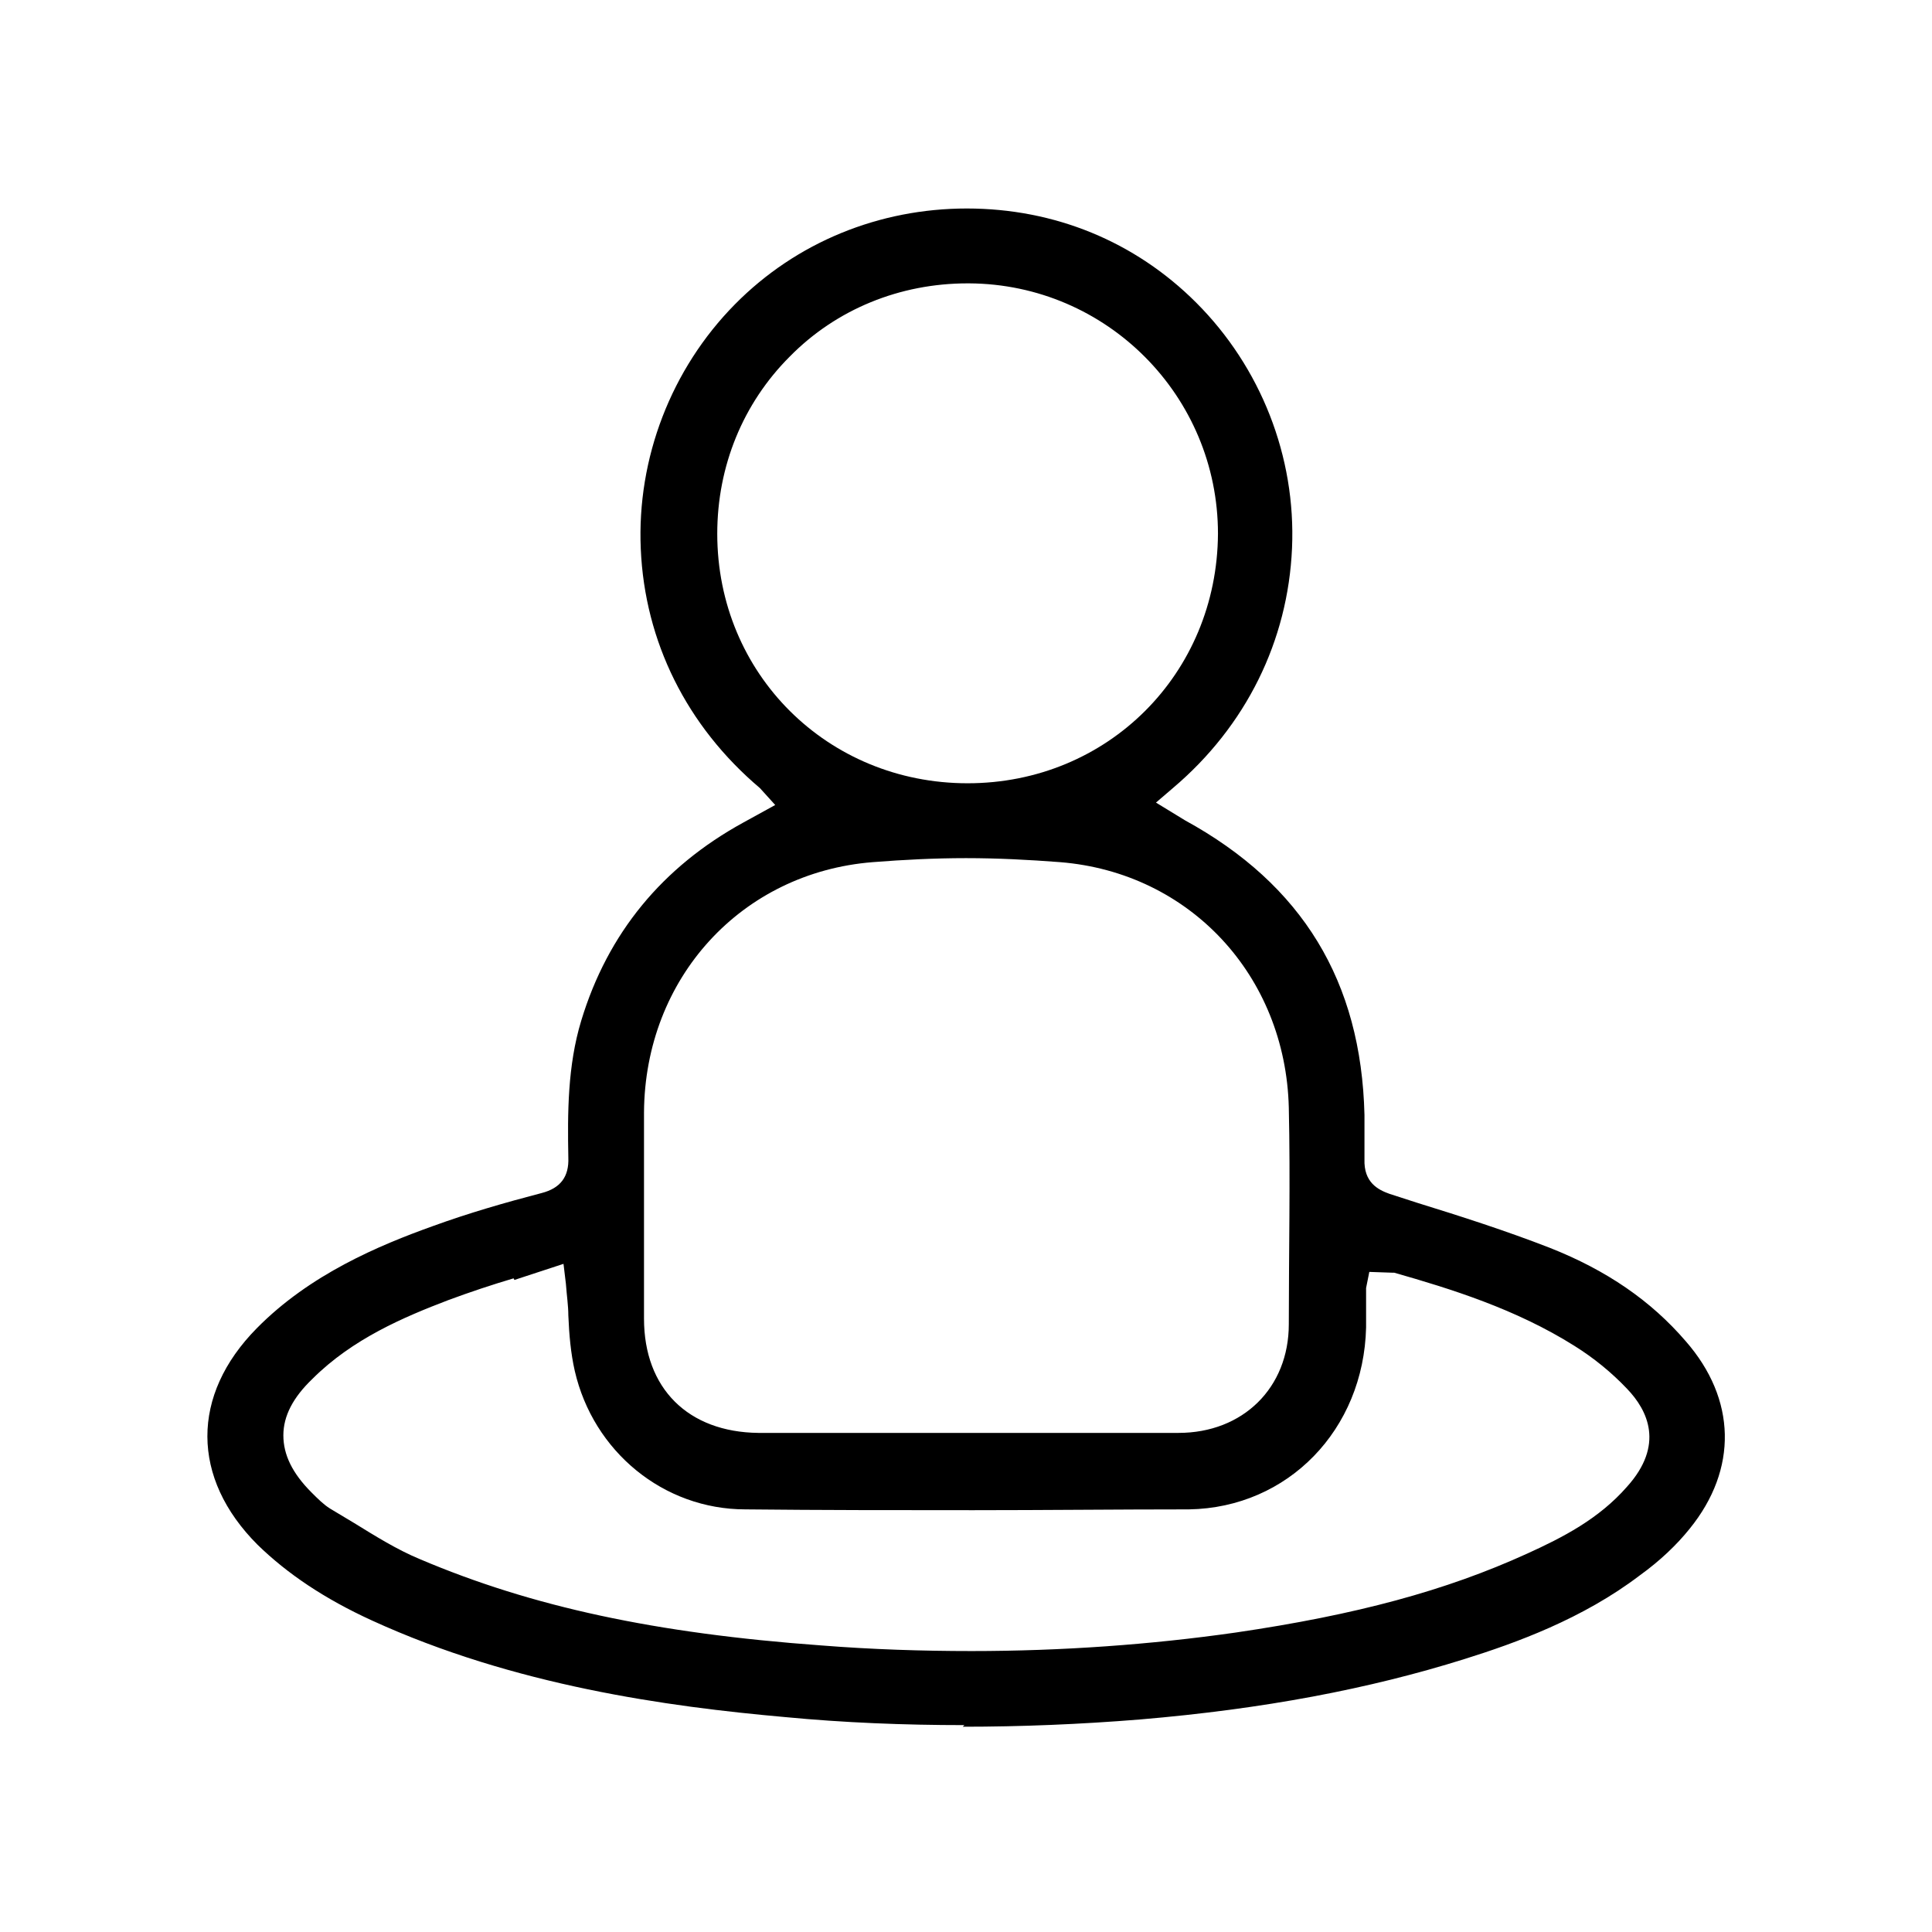 <?xml version="1.0" encoding="UTF-8"?><svg id="Layer_1" xmlns="http://www.w3.org/2000/svg" viewBox="0 0 24 24"><defs><style>.cls-1{stroke-width:0px;}</style></defs><path class="cls-1" d="m11.98,21.43c-.75,0-1.5-.03-2.23-.1-1.46-.13-3.36-.39-5.13-1.2-.59-.27-1.05-.58-1.42-.94-.83-.83-.83-1.86-.01-2.69.66-.67,1.52-1.03,2.19-1.27.44-.16.89-.29,1.35-.41.23-.06.34-.2.33-.44-.01-.55-.01-1.14.16-1.7.33-1.09,1.01-1.91,2.01-2.46l.4-.22-.19-.21c-.91-.77-1.43-1.82-1.48-2.97-.05-1.13.38-2.24,1.17-3.04.76-.77,1.79-1.19,2.88-1.19s2.09.41,2.85,1.17c.8.8,1.24,1.91,1.19,3.05-.05,1.15-.57,2.21-1.48,2.98l-.21.18.36.22c1.46.8,2.19,2,2.23,3.66,0,.18,0,.37,0,.55-.01.29.17.38.31.43l.34.11c.55.17,1.11.35,1.65.56.71.28,1.26.66,1.69,1.16.63.72.65,1.59.05,2.33-.16.2-.37.4-.62.58-.71.54-1.54.84-2.18,1.04-1.18.37-2.49.62-4.03.75-.74.06-1.48.09-2.2.09Zm-5.6-5.55c-.27.08-.54.17-.81.27-.55.21-1.19.48-1.69.98-.24.23-.36.46-.36.7,0,.24.11.47.35.71.08.08.15.15.23.2l.3.18c.26.16.53.33.82.45,1.39.59,2.92.92,4.98,1.07.63.05,1.26.07,1.87.07,1.12,0,2.23-.08,3.28-.23,1.5-.22,2.61-.52,3.62-.98.44-.2.89-.43,1.24-.83.47-.52.26-.95,0-1.22-.19-.2-.41-.38-.65-.53-.73-.46-1.54-.71-2.24-.91h-.02s-.29-.01-.29-.01l-.04.2v.49c-.03,1.27-.97,2.24-2.2,2.26-.89,0-1.79.01-2.68.01-.94,0-1.89,0-2.83-.01-1.02,0-1.89-.72-2.12-1.72-.05-.22-.07-.45-.08-.69,0-.12-.02-.25-.03-.39l-.03-.25-.61.2Zm8.26,1.92c.8,0,1.37-.56,1.37-1.35,0-.9.02-1.79,0-2.69-.04-1.64-1.23-2.92-2.84-3.05-.39-.03-.78-.05-1.17-.05s-.78.02-1.16.05c-1.63.13-2.83,1.44-2.84,3.11,0,.78,0,1.57,0,2.35v.21c0,.87.55,1.41,1.42,1.42h2.58s2.65,0,2.65,0Zm-2.62-14.28c-.84,0-1.63.32-2.21.91-.58.58-.9,1.36-.9,2.2,0,1.74,1.37,3.1,3.11,3.1s3.1-1.36,3.11-3.1c0-1.71-1.38-3.1-3.09-3.11h-.01Z"/></svg>